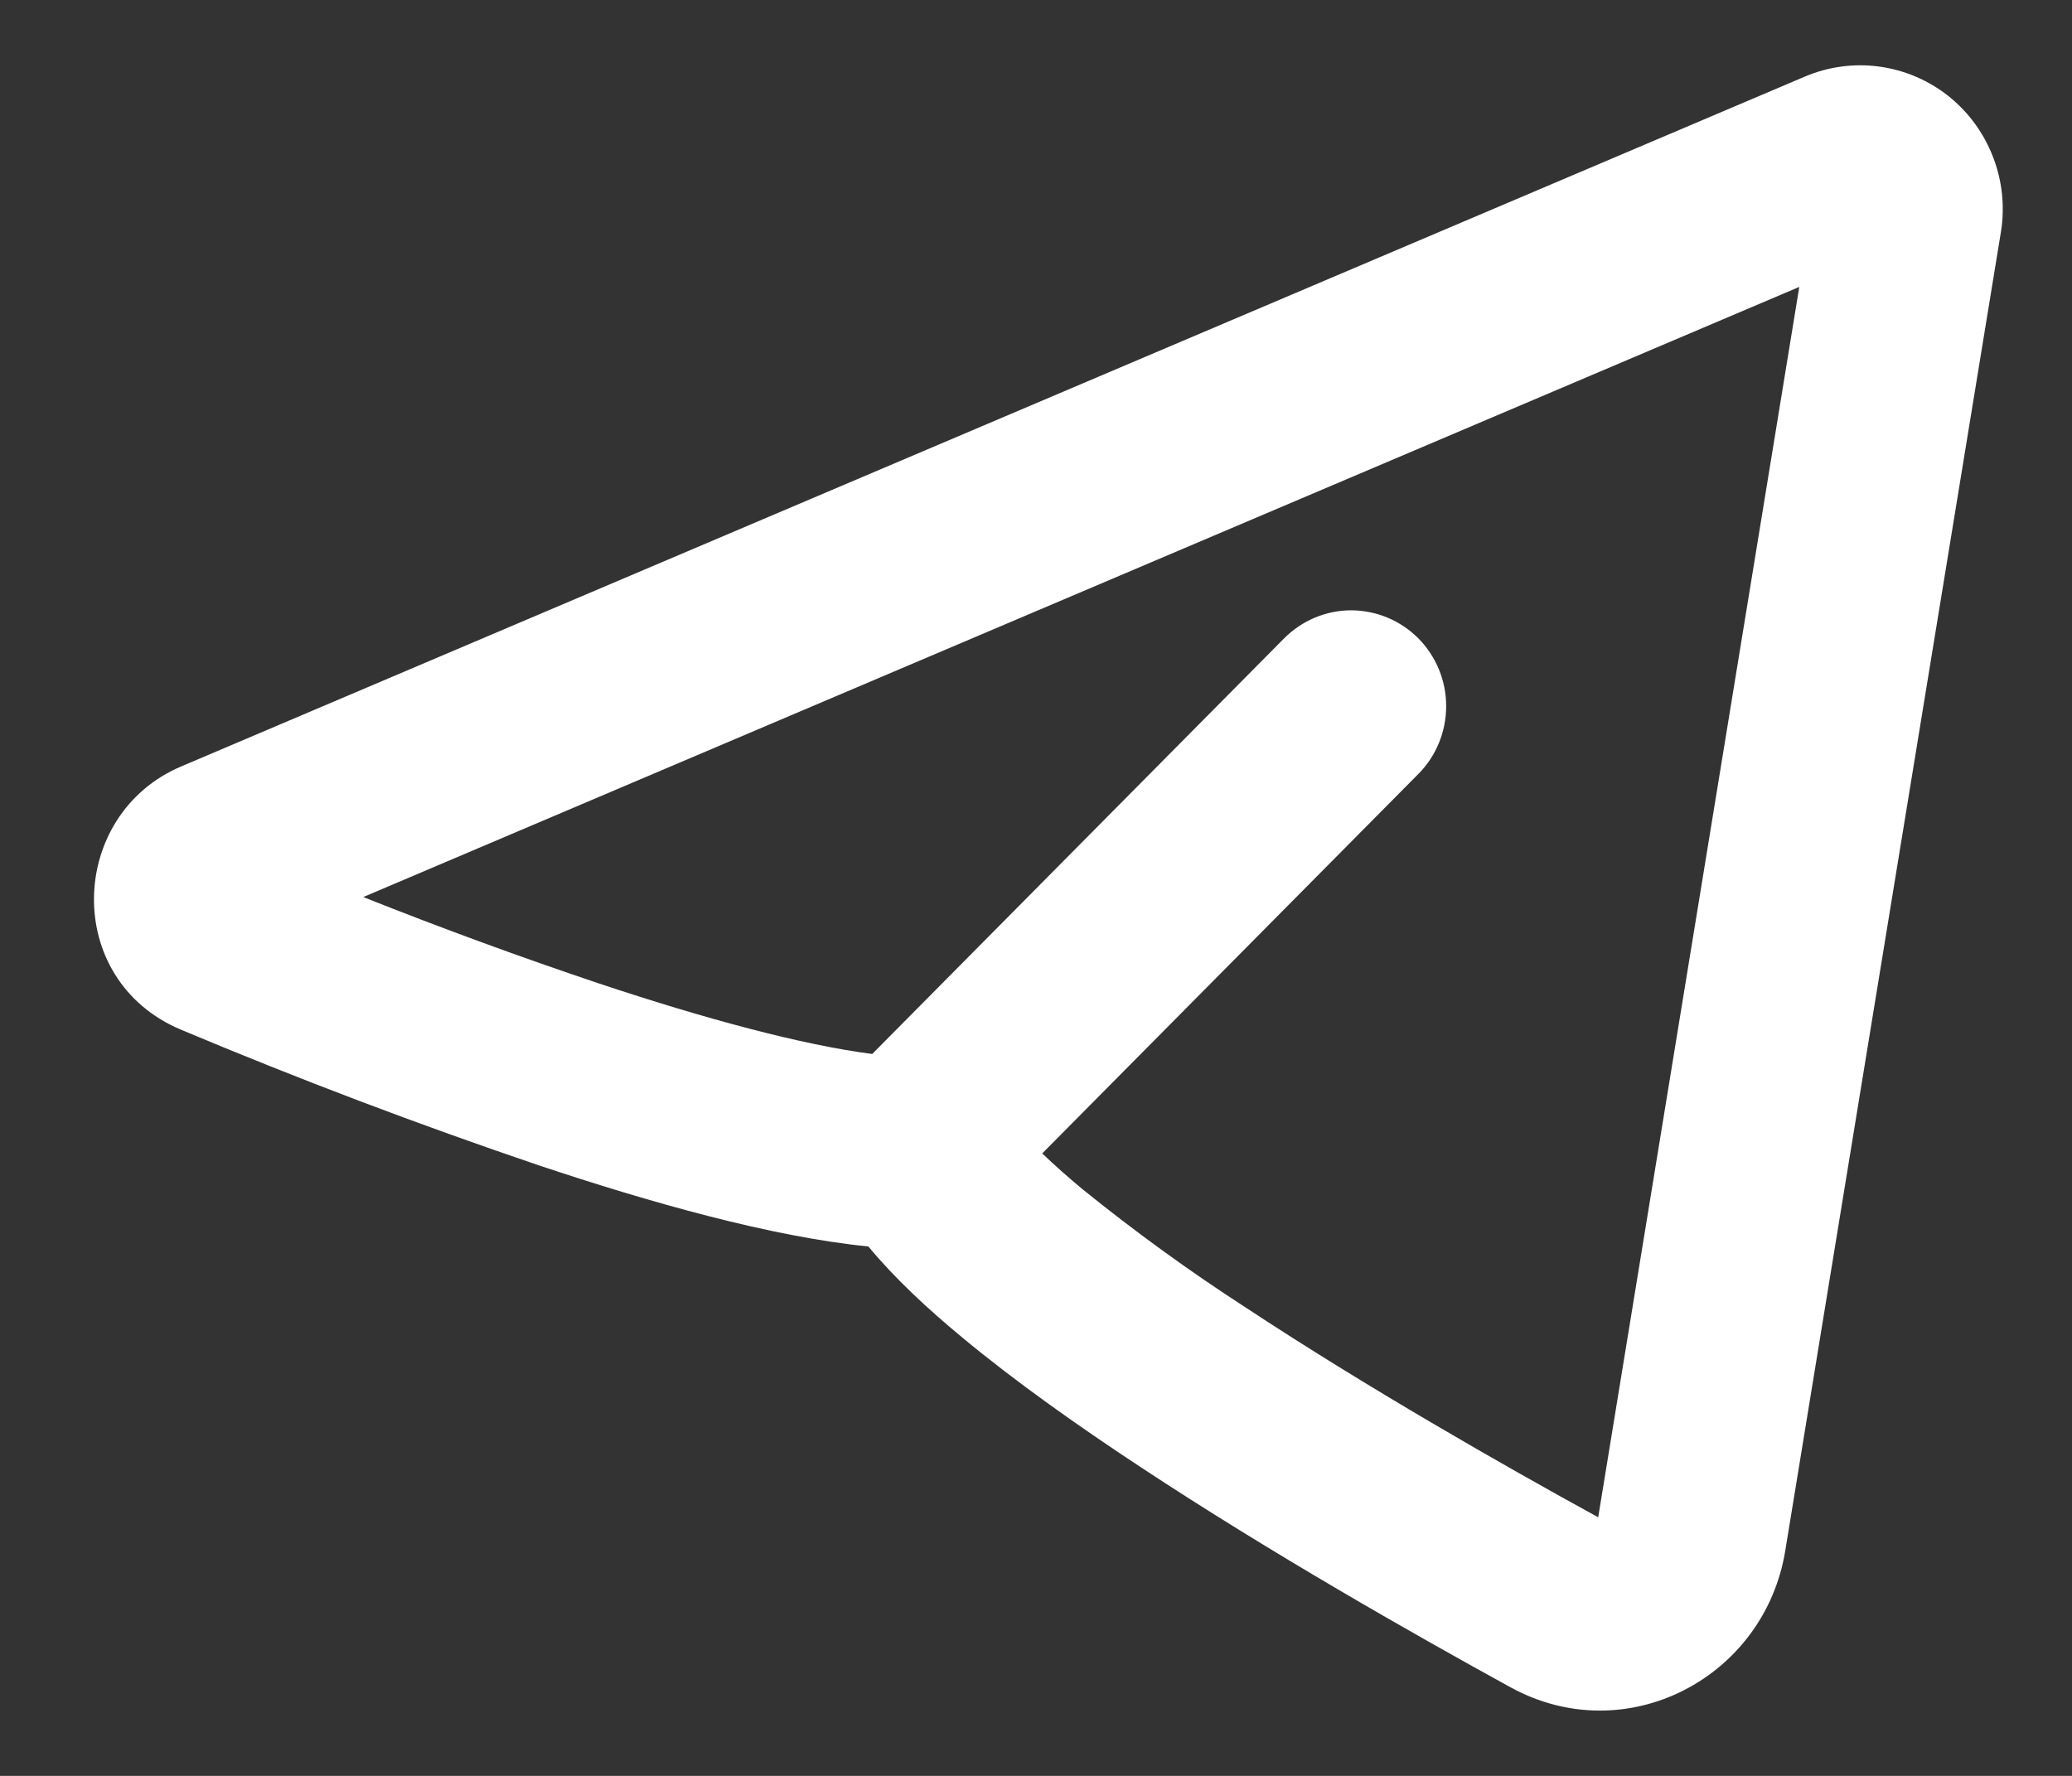<svg width="21" height="18" viewBox="0 0 21 18" fill="none" xmlns="http://www.w3.org/2000/svg">
<rect x="0" y="0" width="21" height="18" fill="#333333" stroke="none"/>
<path fill-rule="evenodd" clip-rule="evenodd" d="M20.279 2.355C20.321 2.098 20.294 1.835 20.2 1.592C20.107 1.349 19.951 1.136 19.748 0.974C19.545 0.813 19.303 0.71 19.047 0.675C18.792 0.64 18.531 0.675 18.293 0.776L1.835 7.769C0.688 8.257 0.629 9.931 1.835 10.437C3.03 10.939 4.241 11.398 5.468 11.814C6.592 12.189 7.818 12.536 8.801 12.634C9.069 12.958 9.407 13.271 9.752 13.556C10.278 13.993 10.911 14.443 11.566 14.874C12.877 15.739 14.331 16.565 15.311 17.103C16.482 17.744 17.884 17.006 18.094 15.717L20.279 2.355ZM3.68 9.093L18.236 2.908L16.198 15.379C15.237 14.852 13.852 14.062 12.618 13.248C12.049 12.88 11.5 12.481 10.973 12.055C10.832 11.938 10.695 11.817 10.563 11.691L14.375 7.845C14.556 7.663 14.657 7.416 14.657 7.158C14.658 6.901 14.556 6.654 14.376 6.471C14.195 6.289 13.95 6.187 13.695 6.186C13.44 6.186 13.195 6.289 13.014 6.471L8.84 10.683C8.134 10.592 7.15 10.328 6.07 9.968C5.266 9.698 4.47 9.406 3.681 9.092L3.68 9.093Z" fill="#ffffff"/>
</svg>
